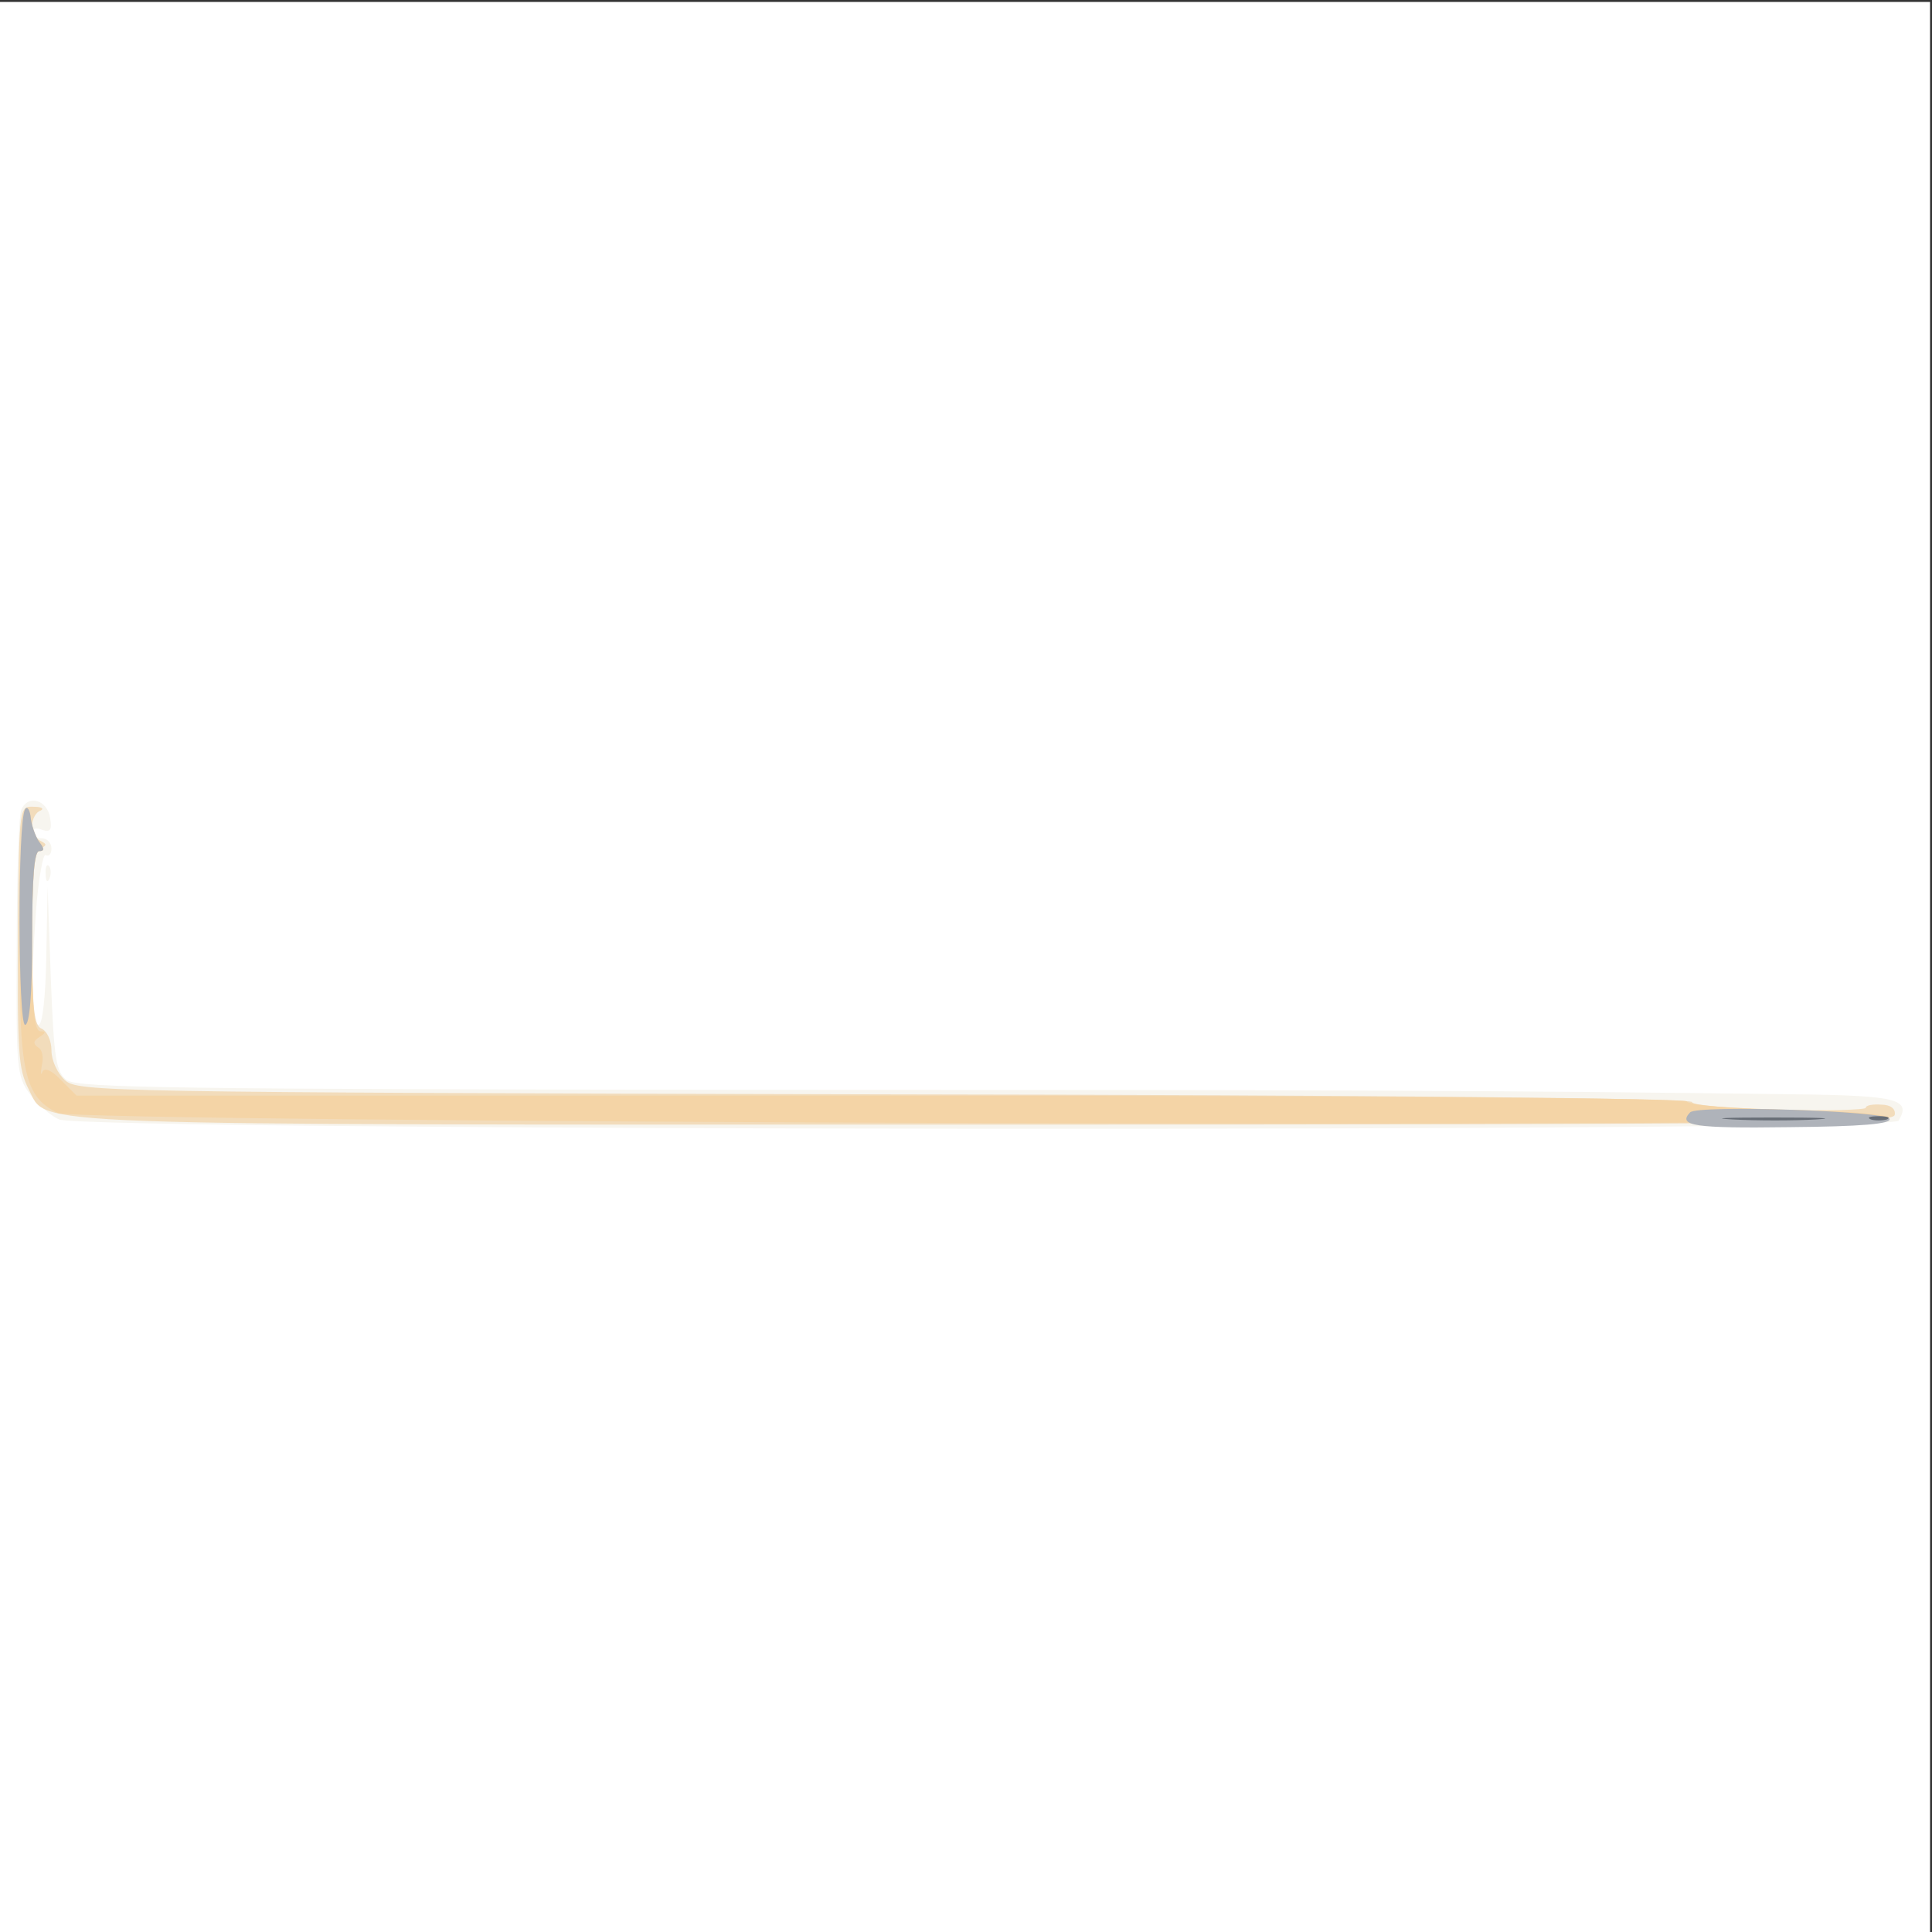 <svg xmlns="http://www.w3.org/2000/svg" xmlns:xlink="http://www.w3.org/1999/xlink" width="1000" height="1000"><rect width="100%" height="100%" fill="#333333" stroke="none"/><g><svg xmlns="http://www.w3.org/2000/svg" xmlns:xlink="http://www.w3.org/1999/xlink" width="1000" height="1000"/><svg xmlns="http://www.w3.org/2000/svg" width="1000" height="1000" version="1.0" viewBox="0 0 1000 1000"><g fill="#fff" transform="matrix(.333 0 0 -.333 0 1000)"><path d="M0 1500V0h3000v3000H0V1500z"/></g></svg><svg xmlns="http://www.w3.org/2000/svg" width="1000" height="1000" version="1.0" viewBox="0 0 1000 1000"><g fill="#f7f5ef" transform="matrix(.333 0 0 -.333 0 1000)"><path d="M33 1744c-4-10-7-107-7-215-1-185 0-199 20-226 11-15 32-34 46-40 36-18 2848-20 2859-2 20 33-1 39-155 41-462 6-714 7-1647 7-868 1-1028 3-1045 15-17 13-20 31-25 158l-5 143-2-107c-1-64-6-108-12-108-12 0-13 50-4 178 4 50 11 89 15 86 5-3 9 2 9 10 0 9-7 16-15 16s-15 4-15 10c0 5 7 7 16 3 12-4 15 0 12 18-4 29-35 38-45 13zm38-100c0-11 3-14 6-6 3 7 2 16-1 19-3 4-6-2-5-13z"/></g></svg><svg xmlns="http://www.w3.org/2000/svg" width="1000" height="1000" version="1.0" viewBox="0 0 1000 1000"><g fill="#f2dcbb" transform="matrix(.333 0 0 -.333 0 1000)"><path d="M28 1573c-1-212 0-230 17-264 30-57-40-54 1489-54 1245 0 1409 2 1411 15 2 9-6 16-21 16-13 1-24-1-24-5 0-3-61-5-135-3s-135 7-135 12c0 6-489 11-1254 12-1217 3-1255 4-1275 22-12 11-21 31-21 46 0 16-7 30-15 34-12 4-15 30-15 140 0 98 3 136 13 140 10 5 10 7 0 12-7 3-13 14-13 24s6 21 13 23c6 3 2 6-10 6-23 1-23 1-25-176z"/></g></svg><svg xmlns="http://www.w3.org/2000/svg" width="1000" height="1000" version="1.0" viewBox="0 0 1000 1000"><g fill="#f4d4a6" transform="matrix(.333 0 0 -.333 0 1000)"><path d="M39 1745c-4-5-7-95-8-200-2-209 7-247 59-272 34-15 2852-24 2847-8-2 6-63 11-158 13-85 2-155 7-157 13-2 5-482 9-1253 9H119l-24 24c-15 16-26 20-29 13s-3-2-1 10c3 12 1 25-6 28-8 6-7 10 2 16 10 6 11 9 2 9-10 0-13 35-13 140 0 97 3 140 11 140s8 4 1 13c-5 6-12 23-14 37-1 14-6 21-9 15z"/></g></svg><svg xmlns="http://www.w3.org/2000/svg" width="1000" height="1000" version="1.0" viewBox="0 0 1000 1000"><g fill="#afb3ba" transform="matrix(.333 0 0 -.333 0 1000)"><path d="M39 1745c-12-18-11-335 0-335 7 0 11 47 11 135 0 93 3 135 11 135s8 4 1 13c-5 6-12 23-14 37-1 14-6 21-9 15zm2588-471c-20-21 7-25 153-23 114 1 160 5 157 13-4 12-298 22-310 10z"/></g></svg><svg xmlns="http://www.w3.org/2000/svg" width="1000" height="1000" version="1.0" viewBox="0 0 1000 1000"><g fill="#676d76" transform="matrix(.333 0 0 -.333 0 1000)"><path d="M2693 1263c37-2 96-2 130 0s4 3-68 3c-71 0-99-1-62-3zm215 0c6-2 18-2 25 0 6 3 1 5-13 5s-19-2-12-5z"/></g></svg></g></svg>
